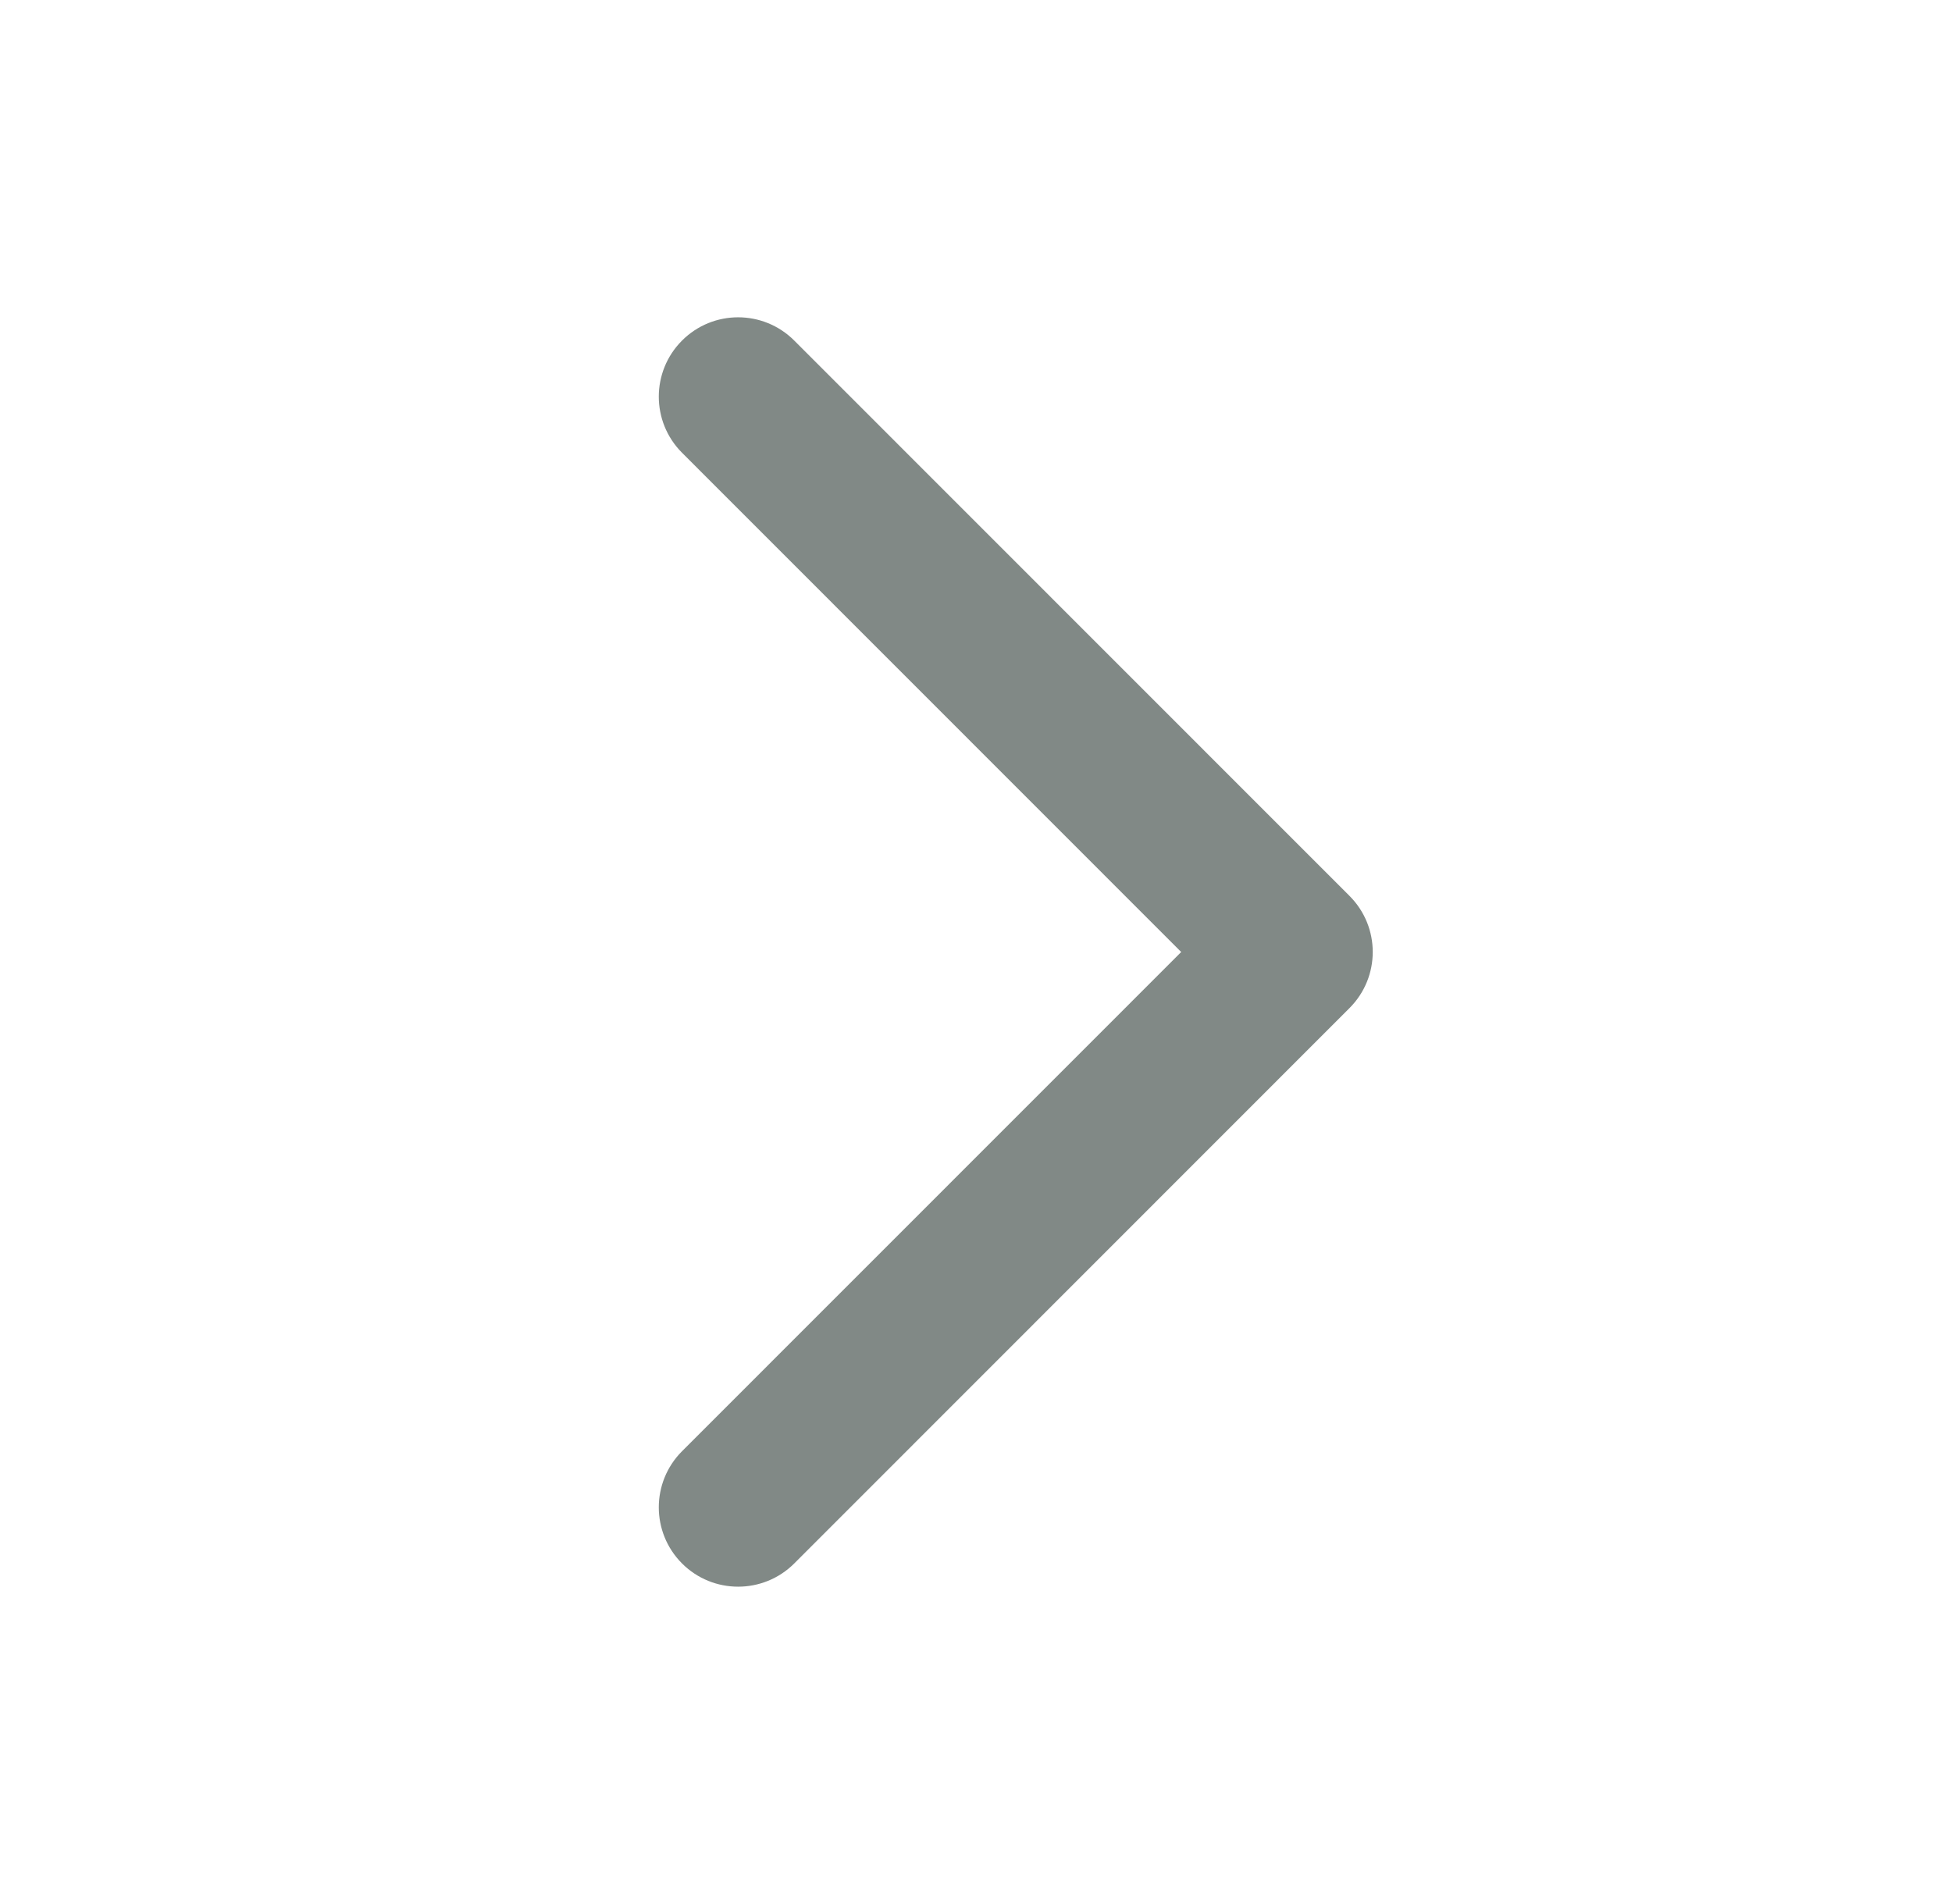 <svg width="41" height="40" viewBox="0 0 41 40" fill="none" xmlns="http://www.w3.org/2000/svg">
<path fill-rule="evenodd" clip-rule="evenodd" d="M24.81 20L14.325 9.511C13.675 8.86 13.675 7.806 14.325 7.155C14.976 6.503 16.031 6.503 16.683 7.155L28.345 18.821C28.996 19.473 28.996 20.526 28.345 21.178L16.683 32.845C16.031 33.496 14.976 33.496 14.325 32.845C13.675 32.193 13.675 31.14 14.325 30.488L24.81 20Z" fill="#818986"/>
</svg>
